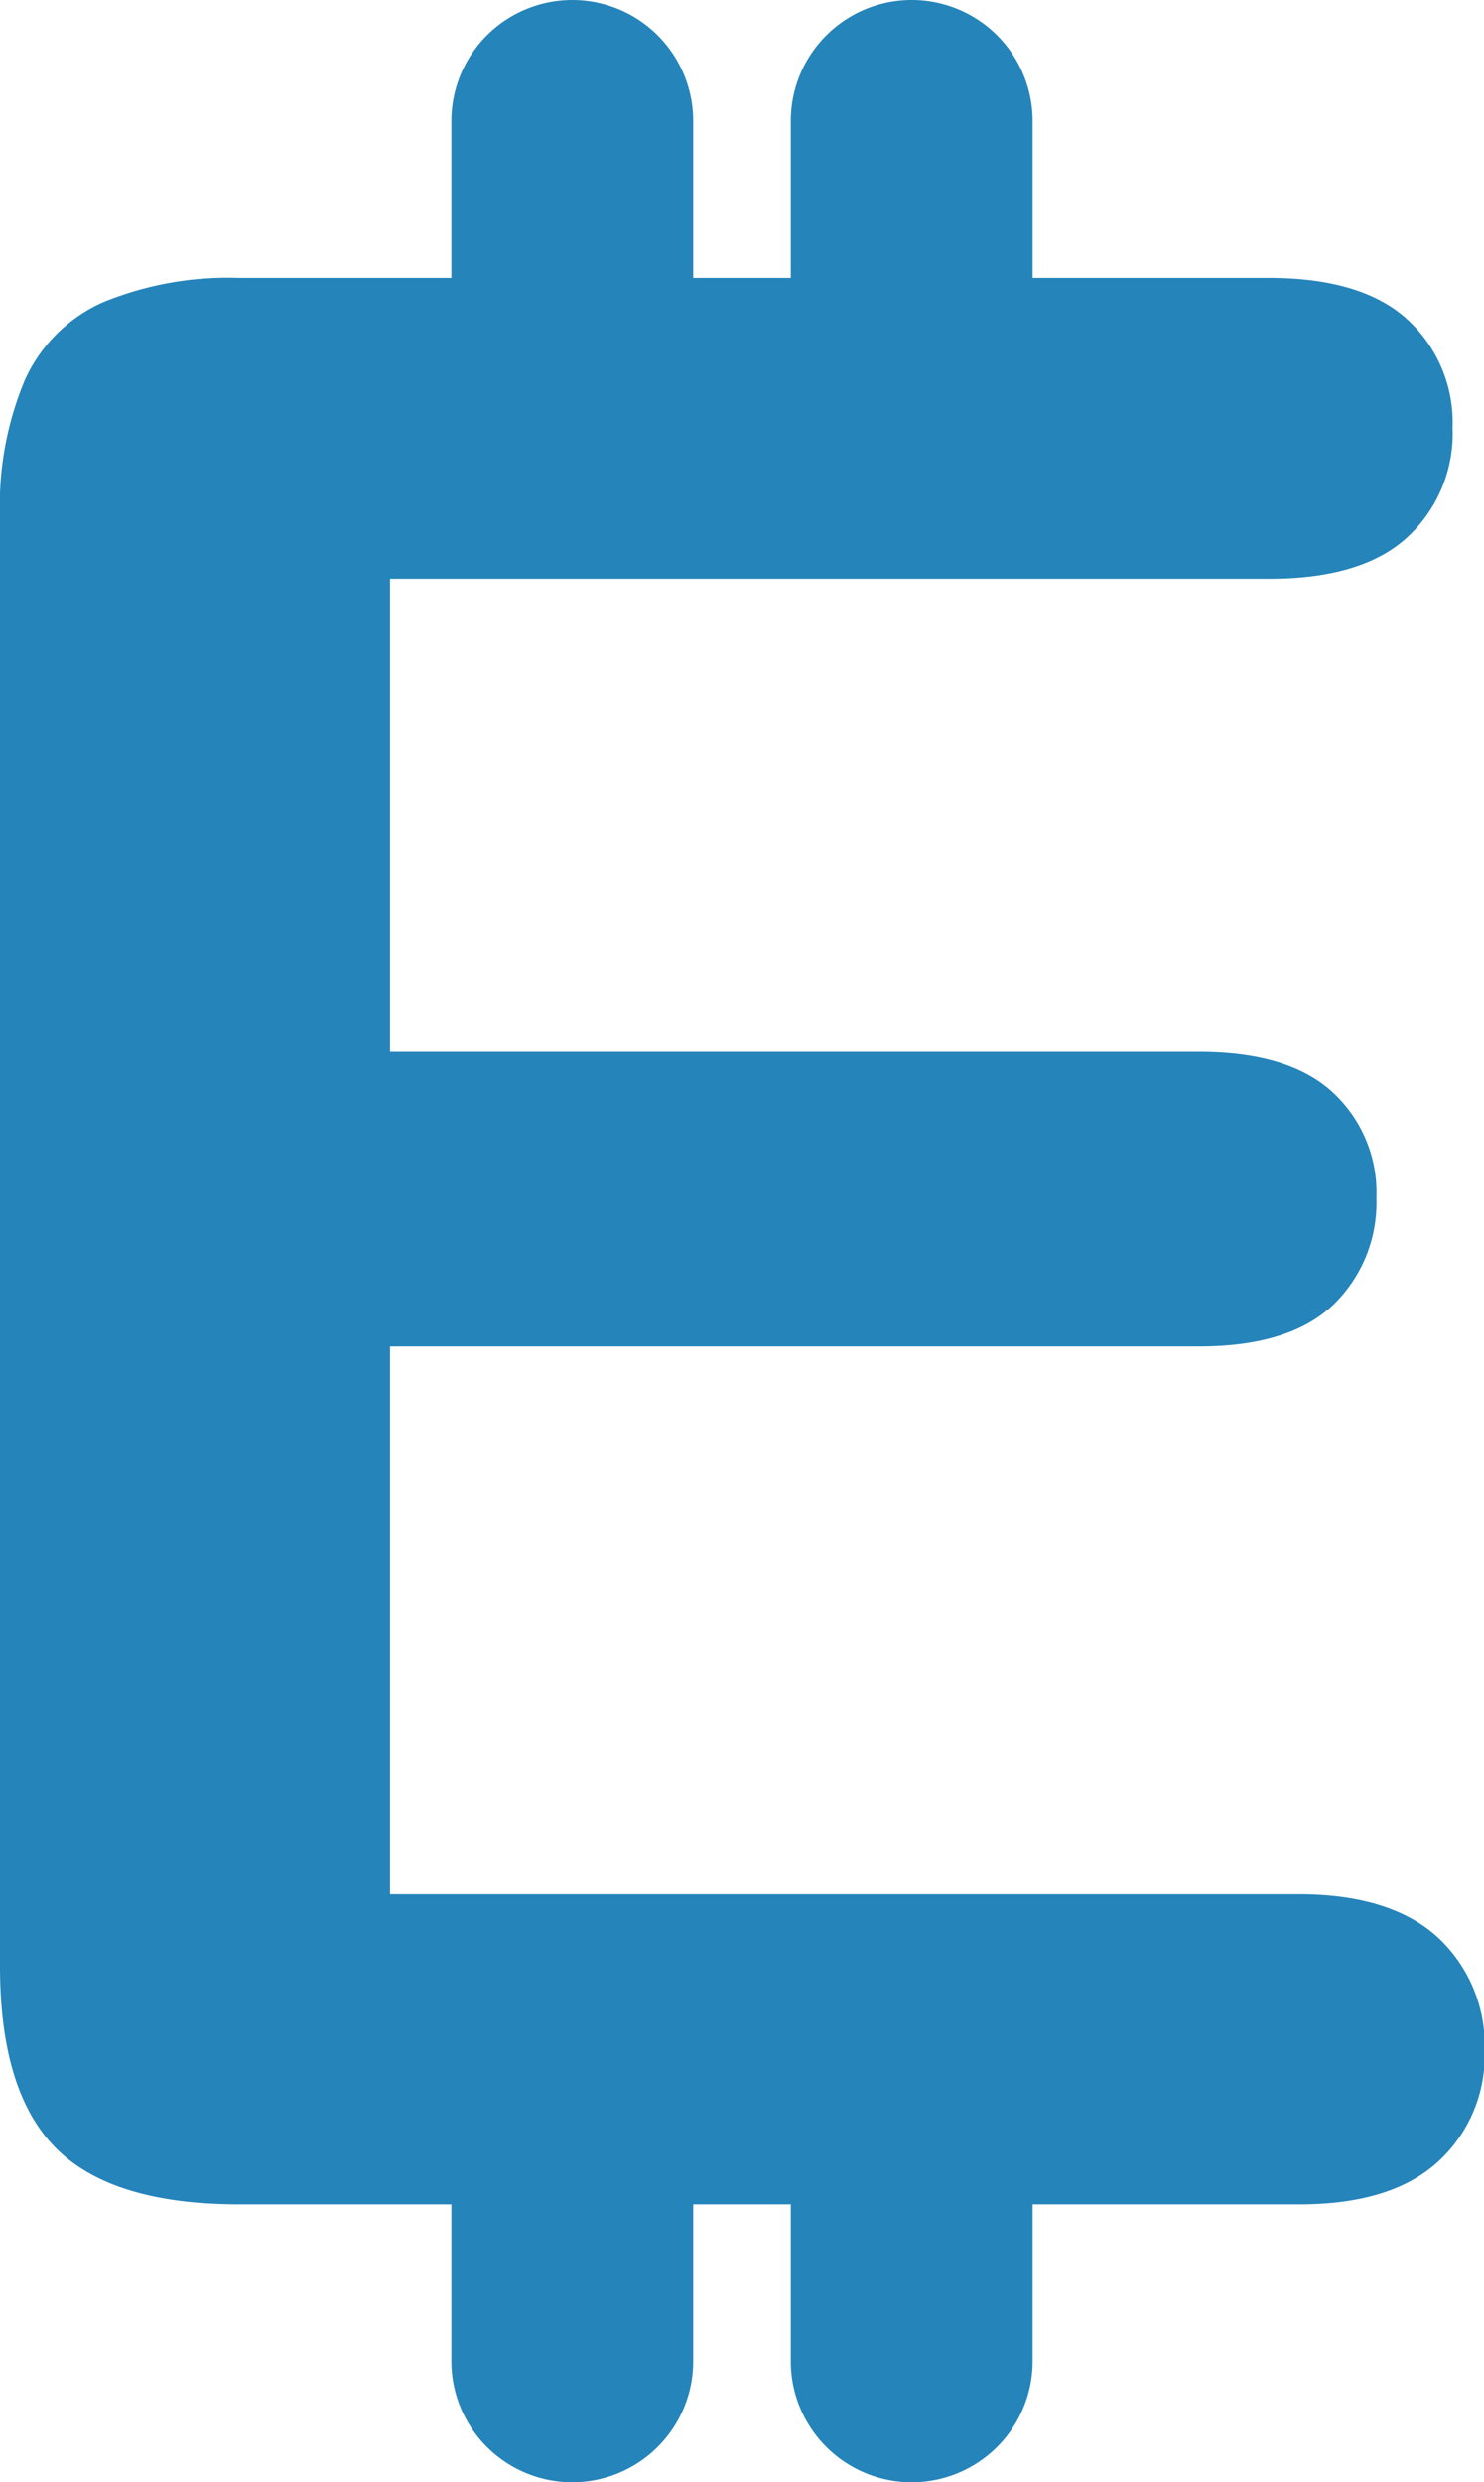 <svg id="Logotipo" xmlns="http://www.w3.org/2000/svg" viewBox="0 0 98.2 164.17"><defs><style>.cls-1{fill:#2584ba;}</style></defs><title>icon</title><path class="cls-1" d="M199.71,403.65H141.57v31.29H195.1q5.91,0,8.82,2.65a9,9,0,0,1,2.92,7,9.38,9.38,0,0,1-2.87,7.09c-1.91,1.82-4.87,2.74-8.87,2.74H141.57v36.23h60.14c4,0,7.11.95,9.17,2.83A9.72,9.72,0,0,1,214,501a9.51,9.51,0,0,1-3.08,7.34q-3.09,2.82-9.17,2.82H131.58q-8.43,0-12.13-3.73t-3.69-12.08V399.57a21.46,21.46,0,0,1,1.65-9.08,10.22,10.22,0,0,1,5.17-5.13,21.8,21.8,0,0,1,9-1.61h68.13q6.16,0,9.17,2.74a9.23,9.23,0,0,1,3,7.17,9.33,9.33,0,0,1-3,7.25Q205.88,403.66,199.71,403.65Z" transform="translate(-115.76 -365.37)"/><path class="cls-1" d="M184.09,390.44V373.37a8,8,0,0,0-16,0v17.07Z" transform="translate(-115.76 -365.37)"/><path class="cls-1" d="M168.09,504.89v16.65a8,8,0,0,0,16,0V504.89Z" transform="translate(-115.76 -365.37)"/><path class="cls-1" d="M161.63,390.44V373.37a8,8,0,0,0-16,0v17.07Z" transform="translate(-115.76 -365.37)"/><path class="cls-1" d="M145.63,504.89v16.65a8,8,0,0,0,16,0V504.89Z" transform="translate(-115.76 -365.37)"/></svg>